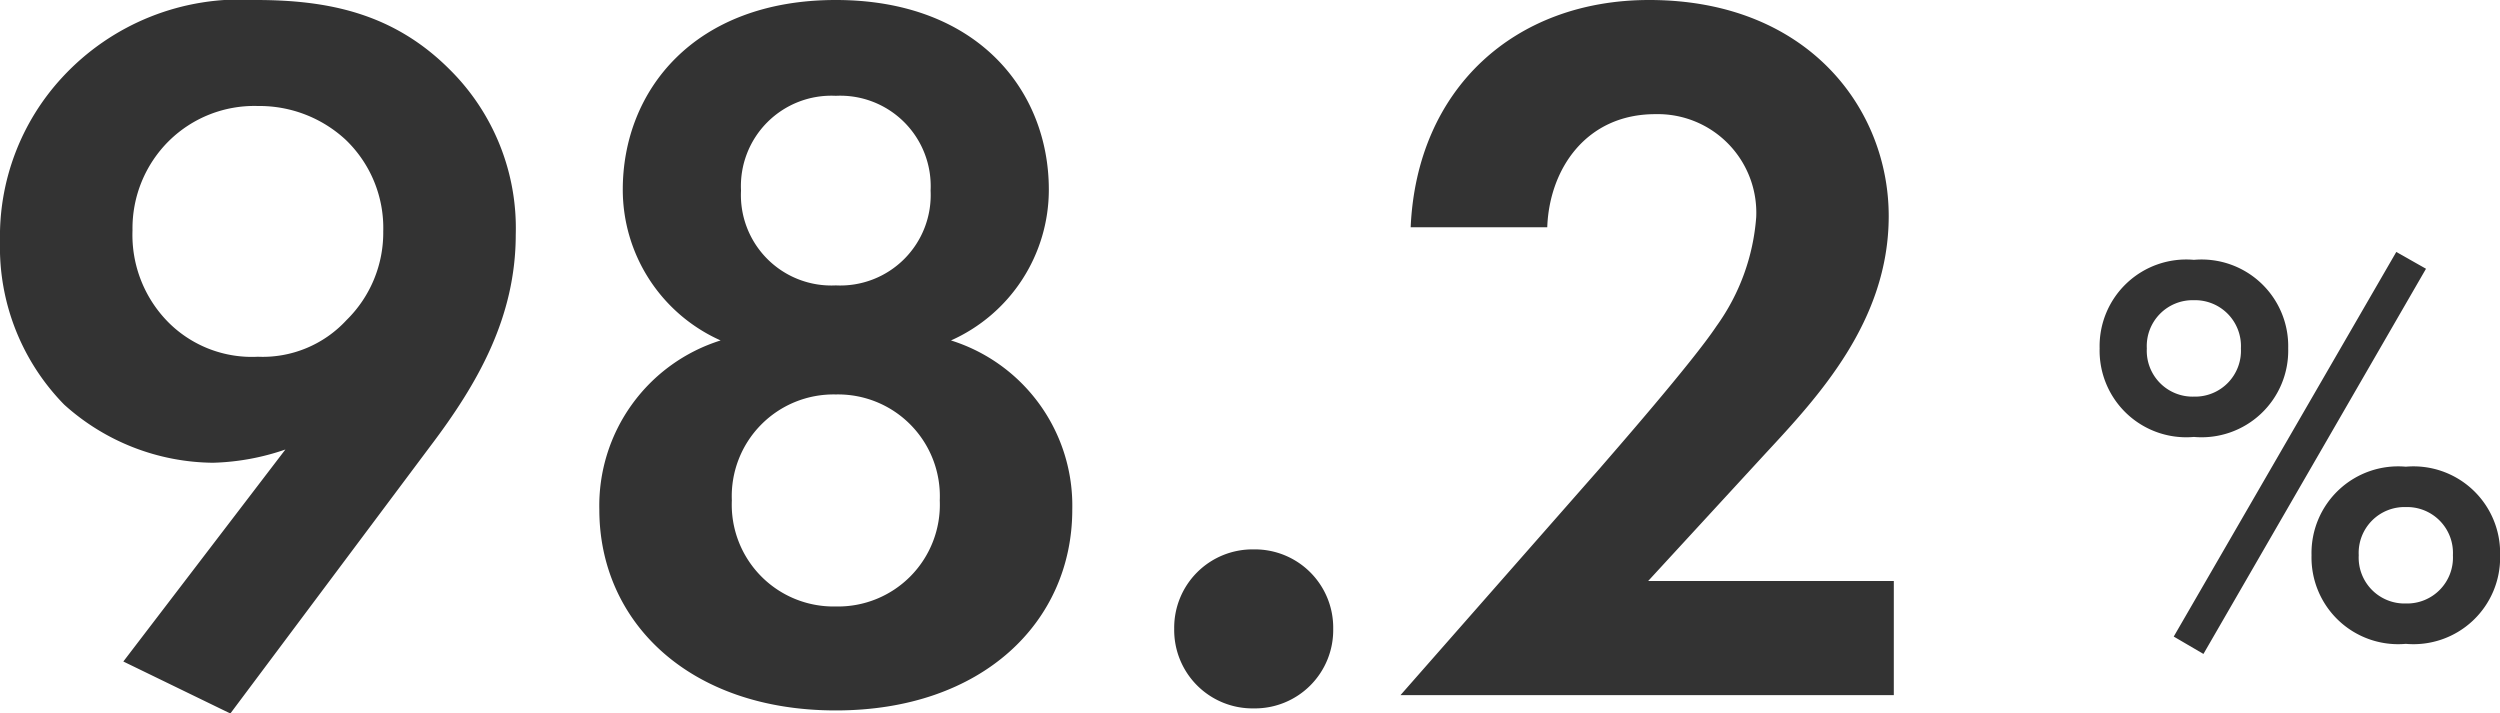 <svg xmlns="http://www.w3.org/2000/svg" width="98.109" height="28"><g data-name="グループ 2790" fill="#333"><path data-name="パス 8138" d="M9.04 28l7.84-10.48c1.88-2.48 3.36-5.08 3.36-8.32a8.76 8.76 0 00-2.6-6.48C15.44.52 12.88 0 10.04 0a9.5 9.5 0 00-7.6 3.04A9.19 9.19 0 000 9.48a8.824 8.824 0 002.52 6.4 8.83 8.83 0 005.84 2.28 9.408 9.408 0 002.84-.52l-6.36 8.32zm1.08-23.84a4.98 4.98 0 013.44 1.32 4.792 4.792 0 011.48 3.6 4.806 4.806 0 01-1.44 3.48A4.476 4.476 0 0110.12 14a4.63 4.63 0 01-3.44-1.28A4.867 4.867 0 015.2 9.04a4.827 4.827 0 011.44-3.52 4.772 4.772 0 013.48-1.36zm27.2 9.2a6.479 6.479 0 003.84-5.92c0-3.88-2.8-7.44-8.36-7.44s-8.36 3.56-8.36 7.44a6.479 6.479 0 003.84 5.92A6.794 6.794 0 0023.52 20c0 4.4 3.52 7.88 9.28 7.88s9.28-3.48 9.28-7.88a6.794 6.794 0 00-4.76-6.64zM32.8 11.2a3.549 3.549 0 01-3.72-3.72 3.549 3.549 0 013.72-3.72 3.549 3.549 0 013.72 3.72 3.549 3.549 0 01-3.72 3.72zm0 12.6a3.994 3.994 0 01-4.08-4.16 3.994 3.994 0 014.08-4.16 3.994 3.994 0 014.08 4.16 3.994 3.994 0 01-4.08 4.16zm13.28.88a3.074 3.074 0 003.12 3.12 3.074 3.074 0 003.12-3.12 3.074 3.074 0 00-3.12-3.12 3.074 3.074 0 00-3.12 3.12zm8.88 2.6h19.36V22.8h-9.64l4.6-5c2.08-2.24 4.84-5.2 4.84-9.32 0-4.24-3.2-8.48-9.4-8.48-5.28 0-9.12 3.48-9.36 8.92h5.36c.08-2.28 1.52-4.44 4.24-4.44a3.867 3.867 0 013.96 4.04 8.375 8.375 0 01-1.56 4.28c-.96 1.44-4.08 5-4.56 5.56z"/><path data-name="パス 8139" d="M86.097 10.197a3.4 3.4 0 00-3.7 3.476 3.4 3.4 0 003.7 3.474 3.4 3.4 0 003.7-3.476 3.4 3.4 0 00-3.7-3.474zm0 5.368a1.8 1.8 0 01-1.848-1.892 1.8 1.8 0 011.848-1.892 1.8 1.8 0 011.844 1.892 1.8 1.8 0 01-1.844 1.892zm-.792 9.416l1.166.682 8.734-15.116-1.166-.66zm9.108-6.666a3.4 3.4 0 00-3.7 3.476 3.4 3.4 0 003.7 3.476 3.4 3.4 0 003.7-3.476 3.4 3.4 0 00-3.7-3.476zm0 5.368a1.8 1.8 0 01-1.848-1.892 1.8 1.8 0 011.848-1.892 1.8 1.8 0 011.848 1.892 1.8 1.8 0 01-1.848 1.892z"/></g></svg>